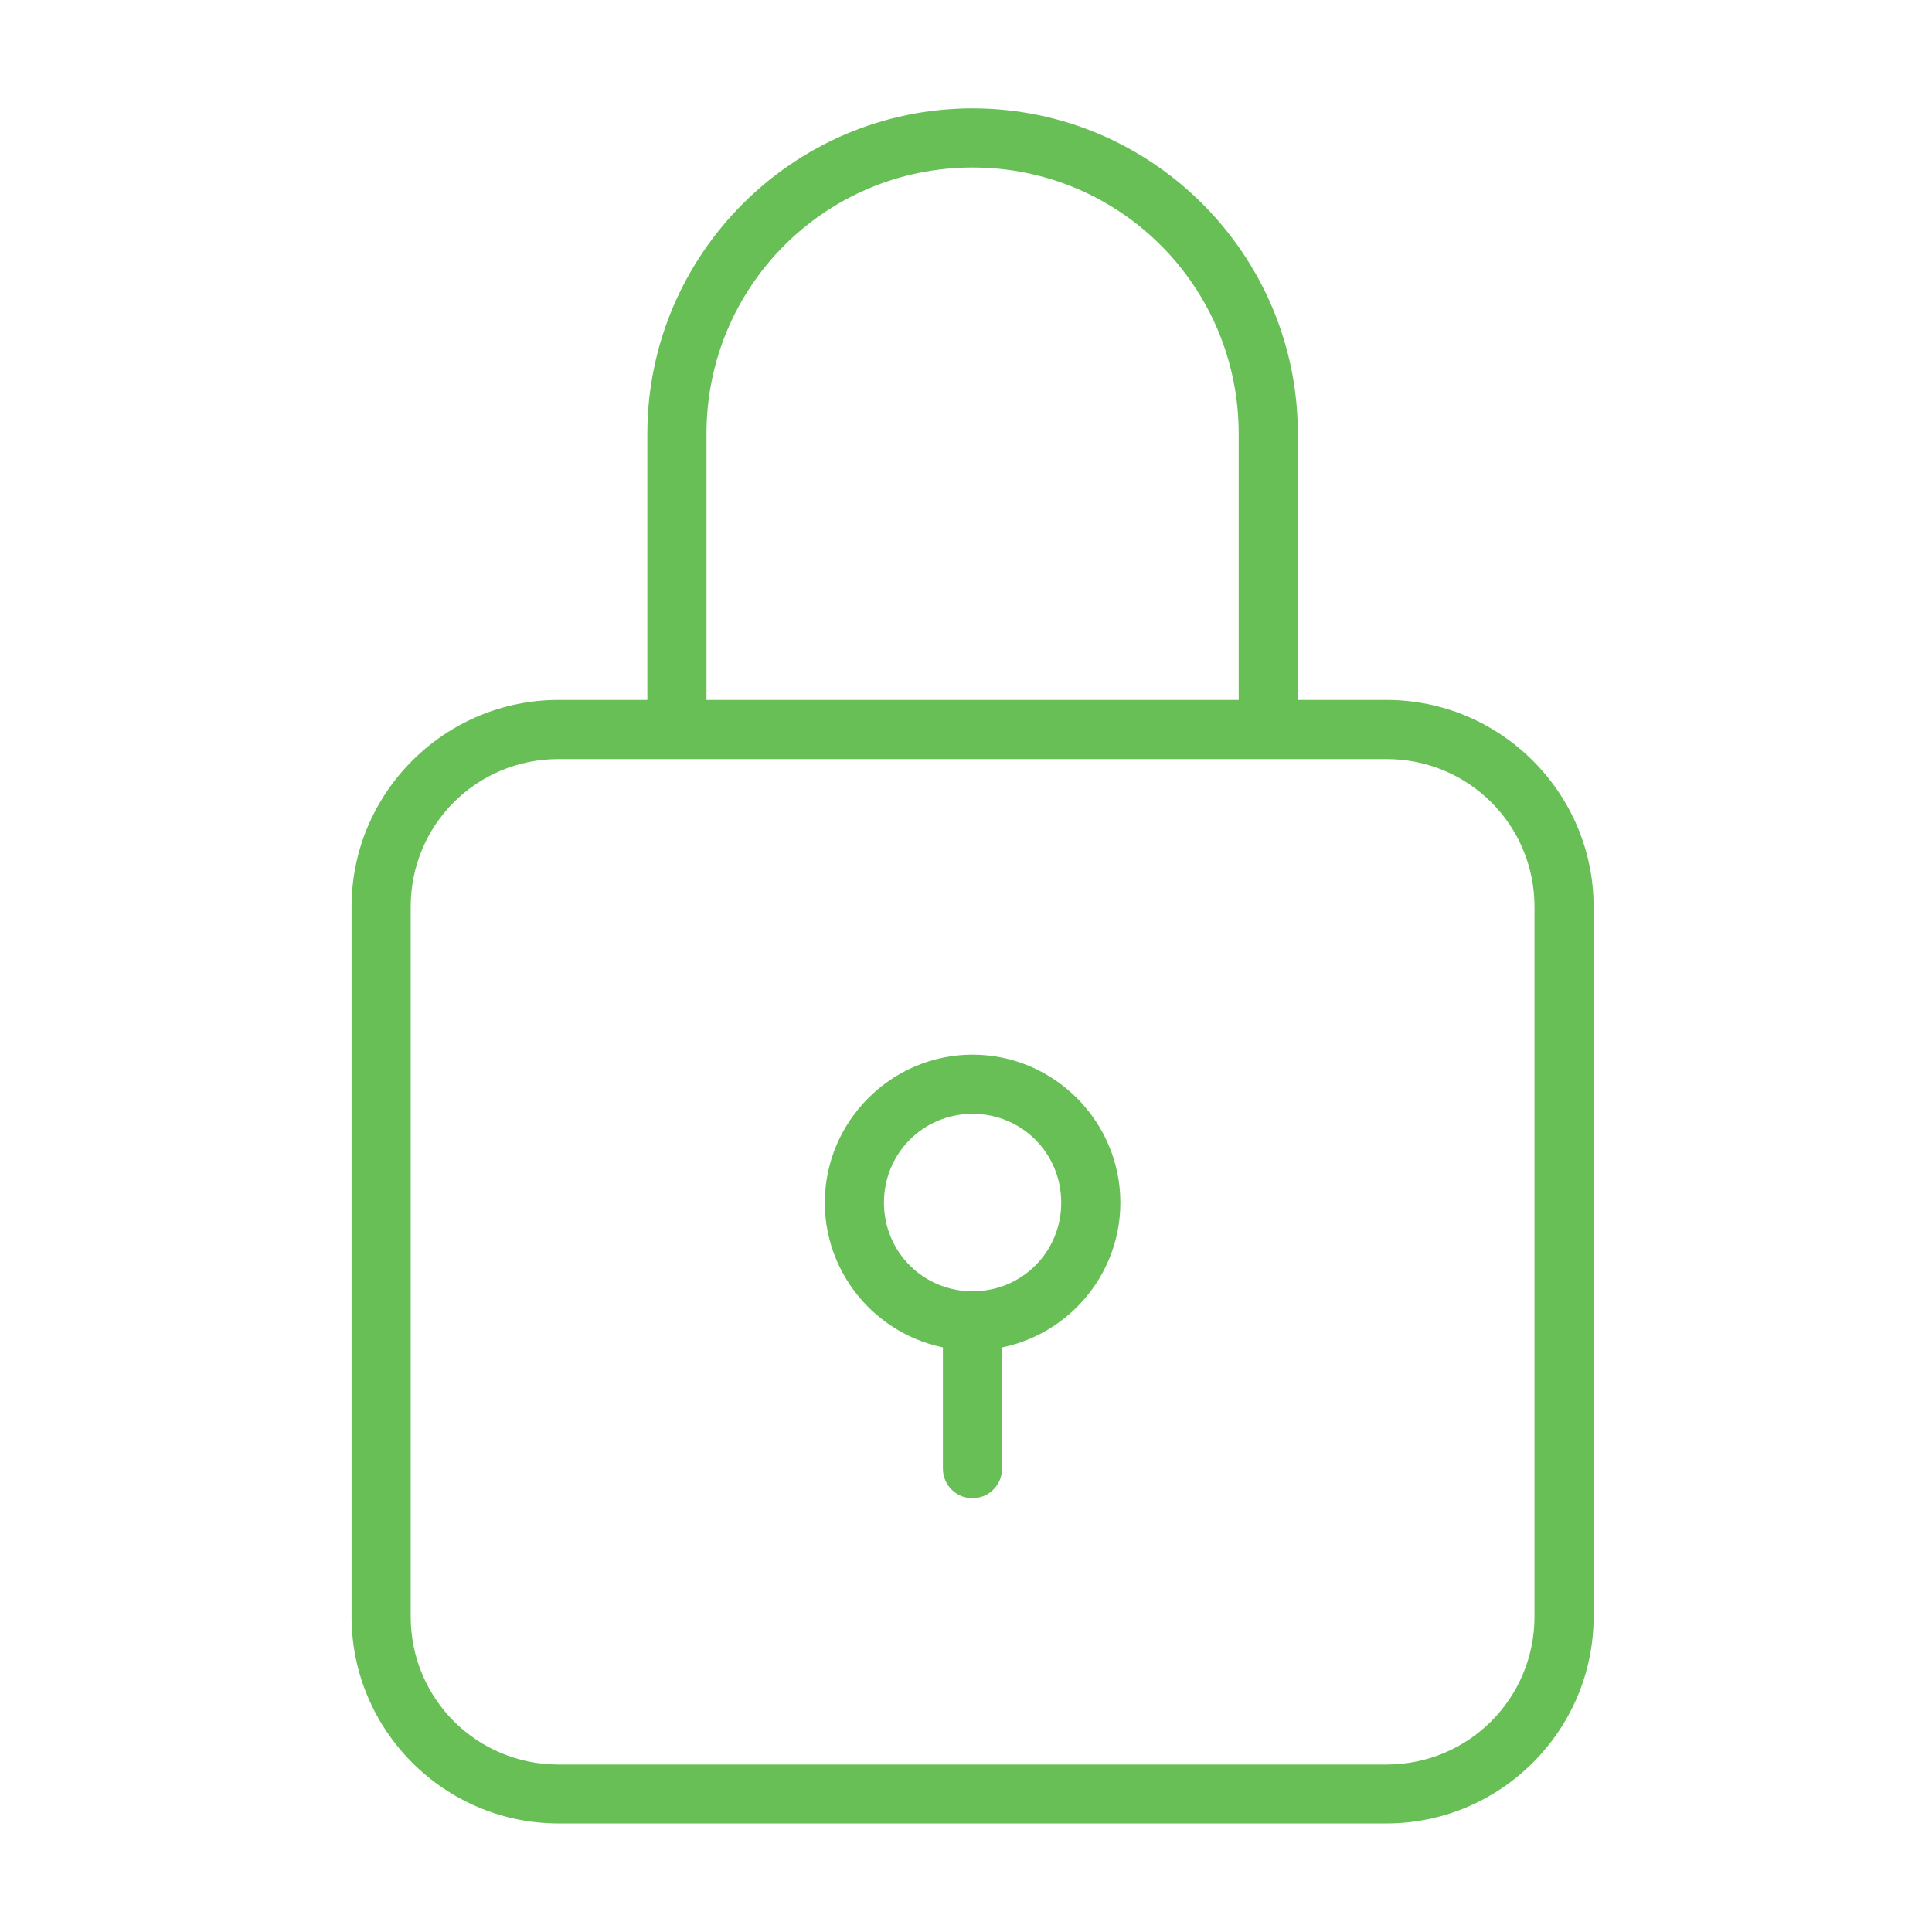 <?xml version="1.0" encoding="UTF-8"?> <svg xmlns="http://www.w3.org/2000/svg" width="49" height="49" viewBox="0 0 49 49" fill="none"><path d="M24.667 2.748C20.12 2.748 16.418 6.455 16.418 11.003V18.499H17.918V11.003C17.918 7.266 20.93 4.248 24.667 4.248C28.404 4.248 31.416 7.266 31.416 11.003V18.499H32.916V11.003C32.916 6.455 29.215 2.748 24.667 2.748Z" fill="#67BF56"></path><path d="M14.165 17.752C11.274 17.752 8.916 20.109 8.916 23V40.999C8.916 43.889 11.274 46.247 14.165 46.247H35.164C38.055 46.247 40.418 43.889 40.418 40.999V23C40.418 20.109 38.055 17.752 35.164 17.752H14.165ZM14.165 19.252H35.164C37.244 19.252 38.918 20.92 38.918 23V40.999C38.918 43.079 37.244 44.753 35.164 44.753H14.165C12.085 44.753 10.416 43.079 10.416 40.999V23C10.416 20.92 12.085 19.252 14.165 19.252Z" fill="#67BF56"></path><path d="M24.667 26.748C22.605 26.748 20.919 28.44 20.919 30.502C20.919 32.564 22.605 34.25 24.667 34.25C26.729 34.25 28.415 32.564 28.415 30.502C28.415 28.44 26.729 26.748 24.667 26.748ZM24.667 28.249C25.919 28.249 26.915 29.25 26.915 30.502C26.915 31.753 25.919 32.75 24.667 32.75C23.416 32.75 22.419 31.753 22.419 30.502C22.419 29.25 23.416 28.249 24.667 28.249Z" fill="#67BF56"></path><path d="M23.914 33.503V37.251C23.916 37.665 24.253 38 24.667 37.998C25.079 37.997 25.413 37.663 25.414 37.251V33.503H23.914Z" fill="#67BF56"></path></svg> 